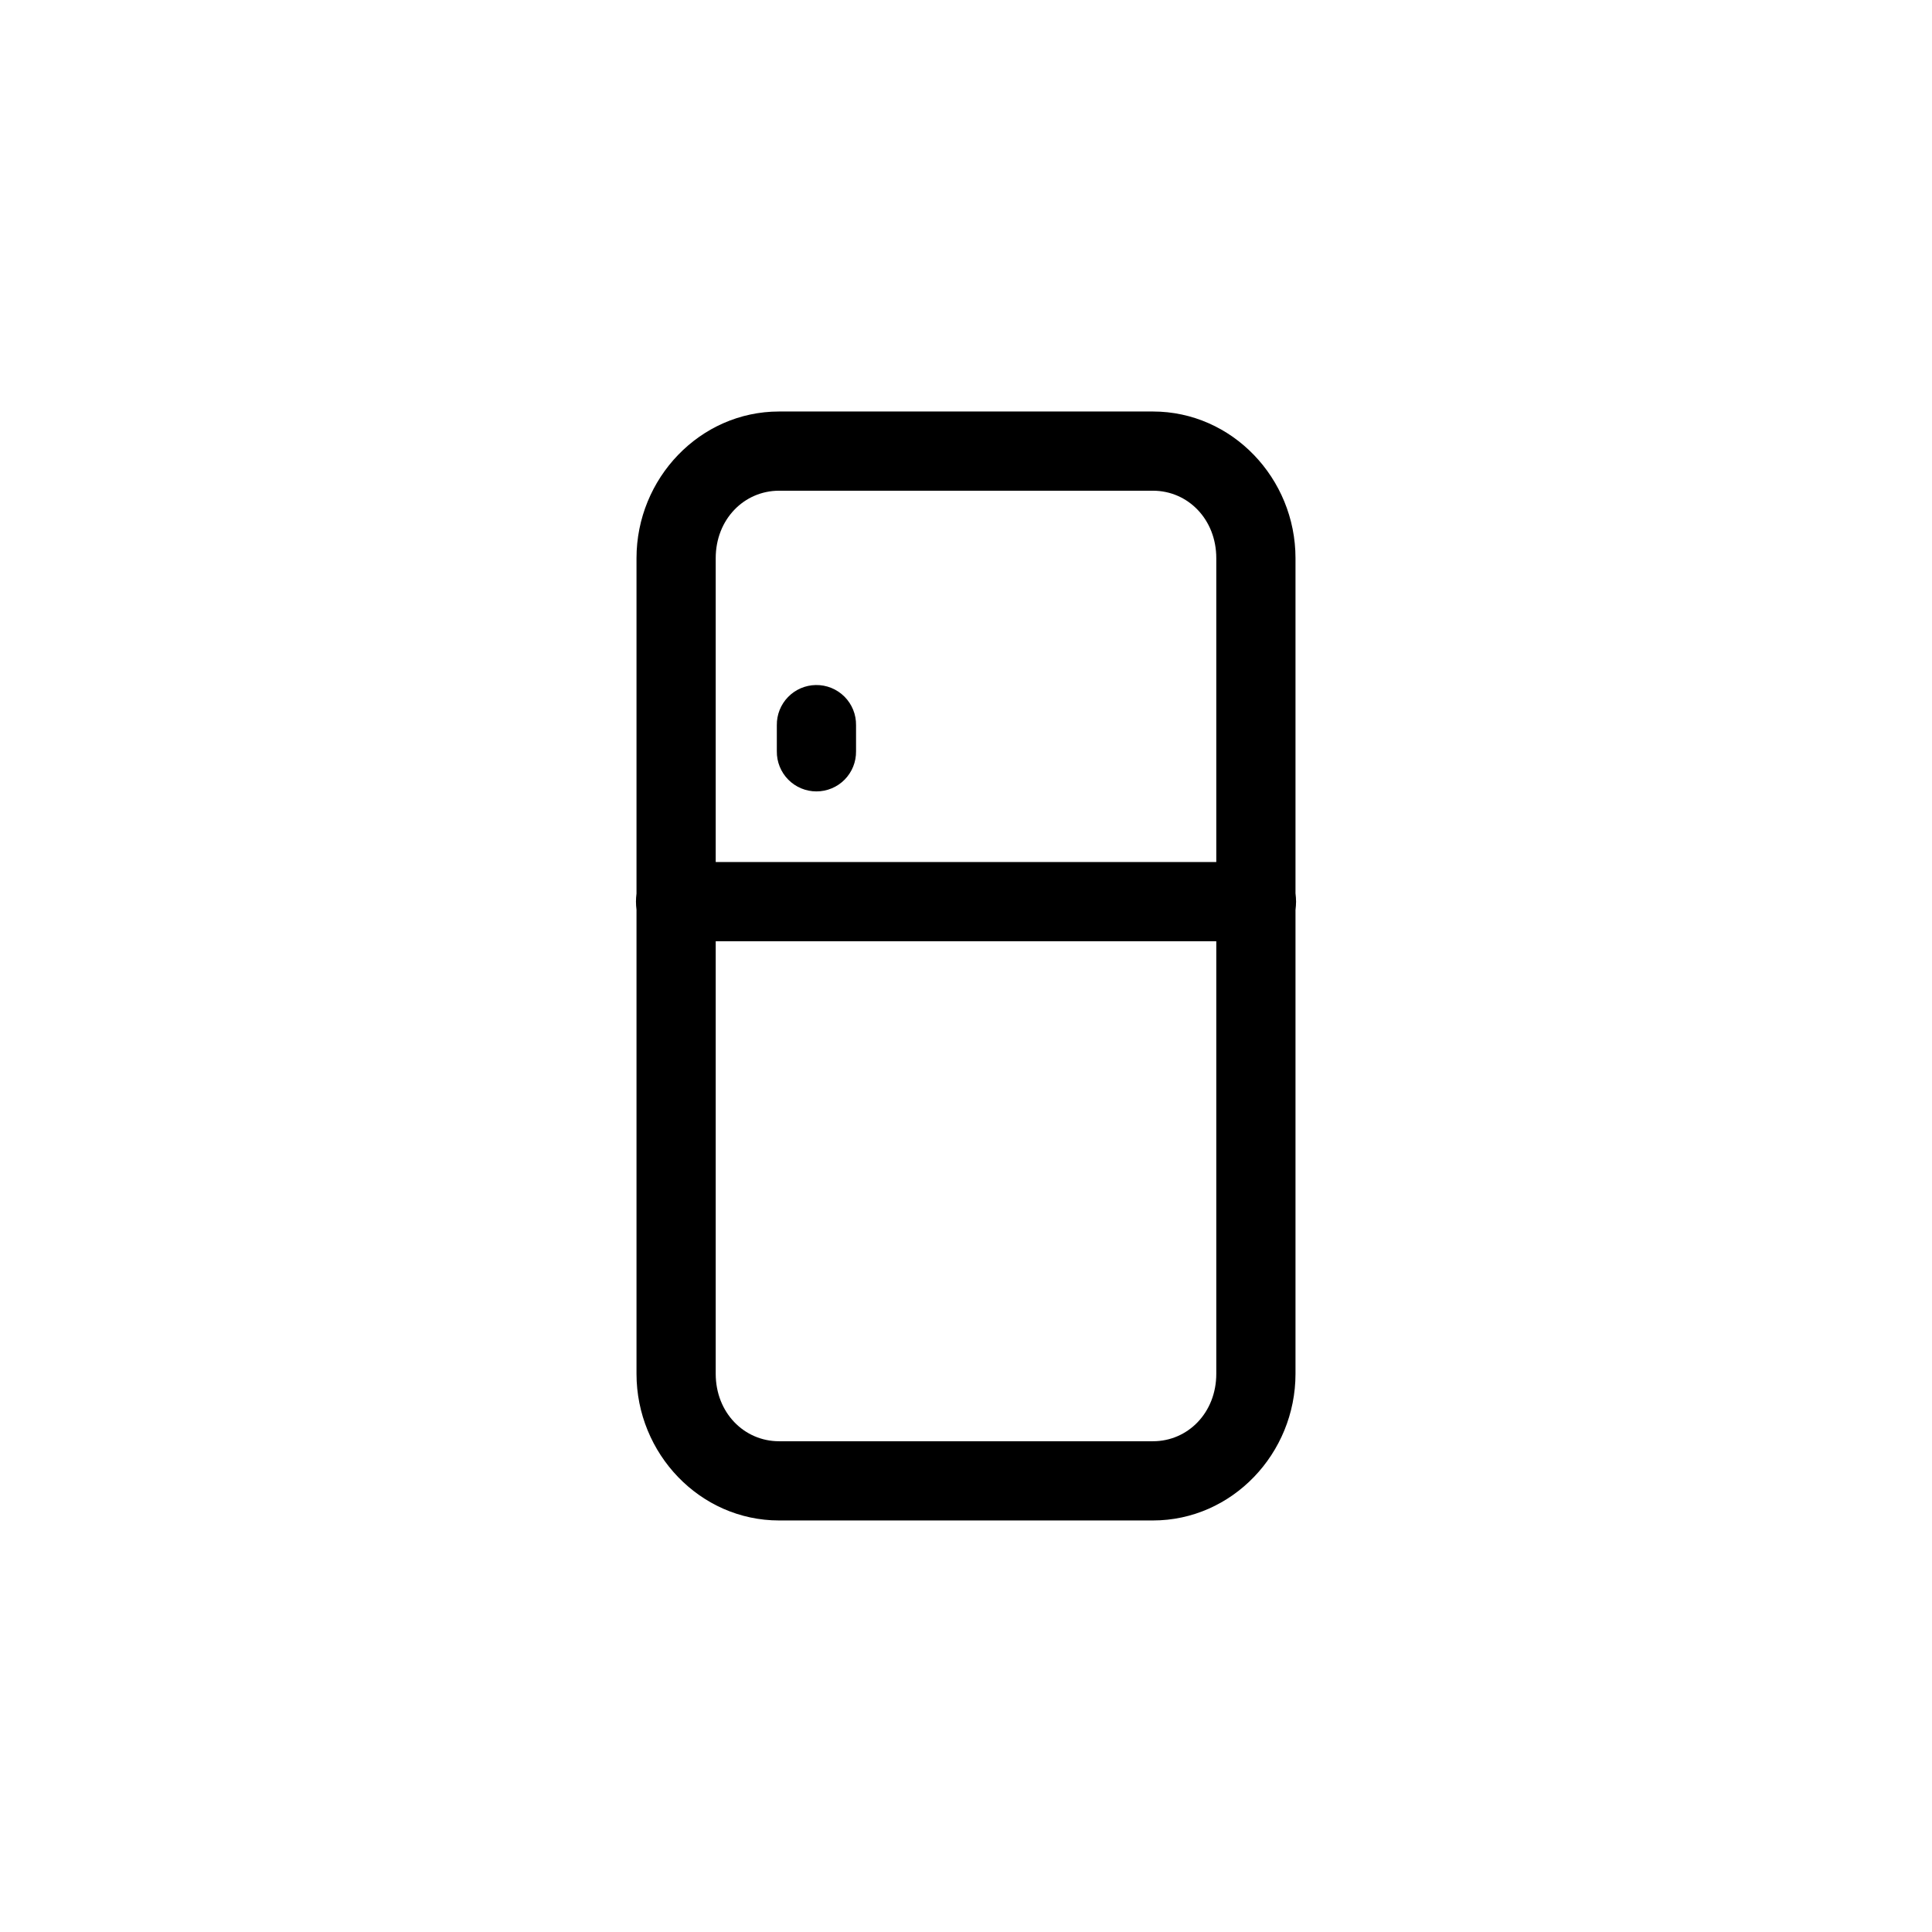<?xml version="1.0" encoding="UTF-8"?>
<!-- Uploaded to: ICON Repo, www.svgrepo.com, Generator: ICON Repo Mixer Tools -->
<svg fill="#000000" width="800px" height="800px" version="1.1" viewBox="144 144 512 512" xmlns="http://www.w3.org/2000/svg">
 <g>
  <path d="m487.32 291.92c0-21.141-16.805-38.867-37.781-38.867h-99.078c-20.977 0-37.781 17.727-37.781 38.867v216.15c0 21.141 16.805 38.867 37.781 38.867h99.078c20.977 0 37.781-17.727 37.781-38.867zm-20.992 0v216.15c0 10.309-7.527 17.875-16.789 17.875h-99.078c-9.262 0-16.789-7.57-16.789-17.875v-216.15c0-10.305 7.531-17.875 16.789-17.875h99.078c9.262 0 16.789 7.57 16.789 17.875z"/>
  <path d="m323.18 372.45c-2.809-0.039-5.516 1.047-7.516 3.019-2.004 1.973-3.129 4.668-3.129 7.477s1.125 5.504 3.129 7.477c2 1.973 4.707 3.059 7.516 3.019h153.65c2.809 0.039 5.519-1.047 7.519-3.019 2-1.973 3.125-4.668 3.125-7.477s-1.125-5.504-3.125-7.477-4.711-3.059-7.519-3.019z"/>
  <path d="m360.2 325.54c-2.781 0.043-5.434 1.188-7.371 3.188-1.941 2-3.004 4.688-2.961 7.473v6.887c-0.039 2.809 1.051 5.516 3.023 7.519 1.973 2 4.664 3.125 7.473 3.125 2.809 0 5.504-1.125 7.477-3.125 1.973-2.004 3.059-4.711 3.019-7.519v-6.887c0.047-2.844-1.062-5.578-3.074-7.59-2.008-2.008-4.746-3.117-7.586-3.07z"/>
 </g>
</svg>